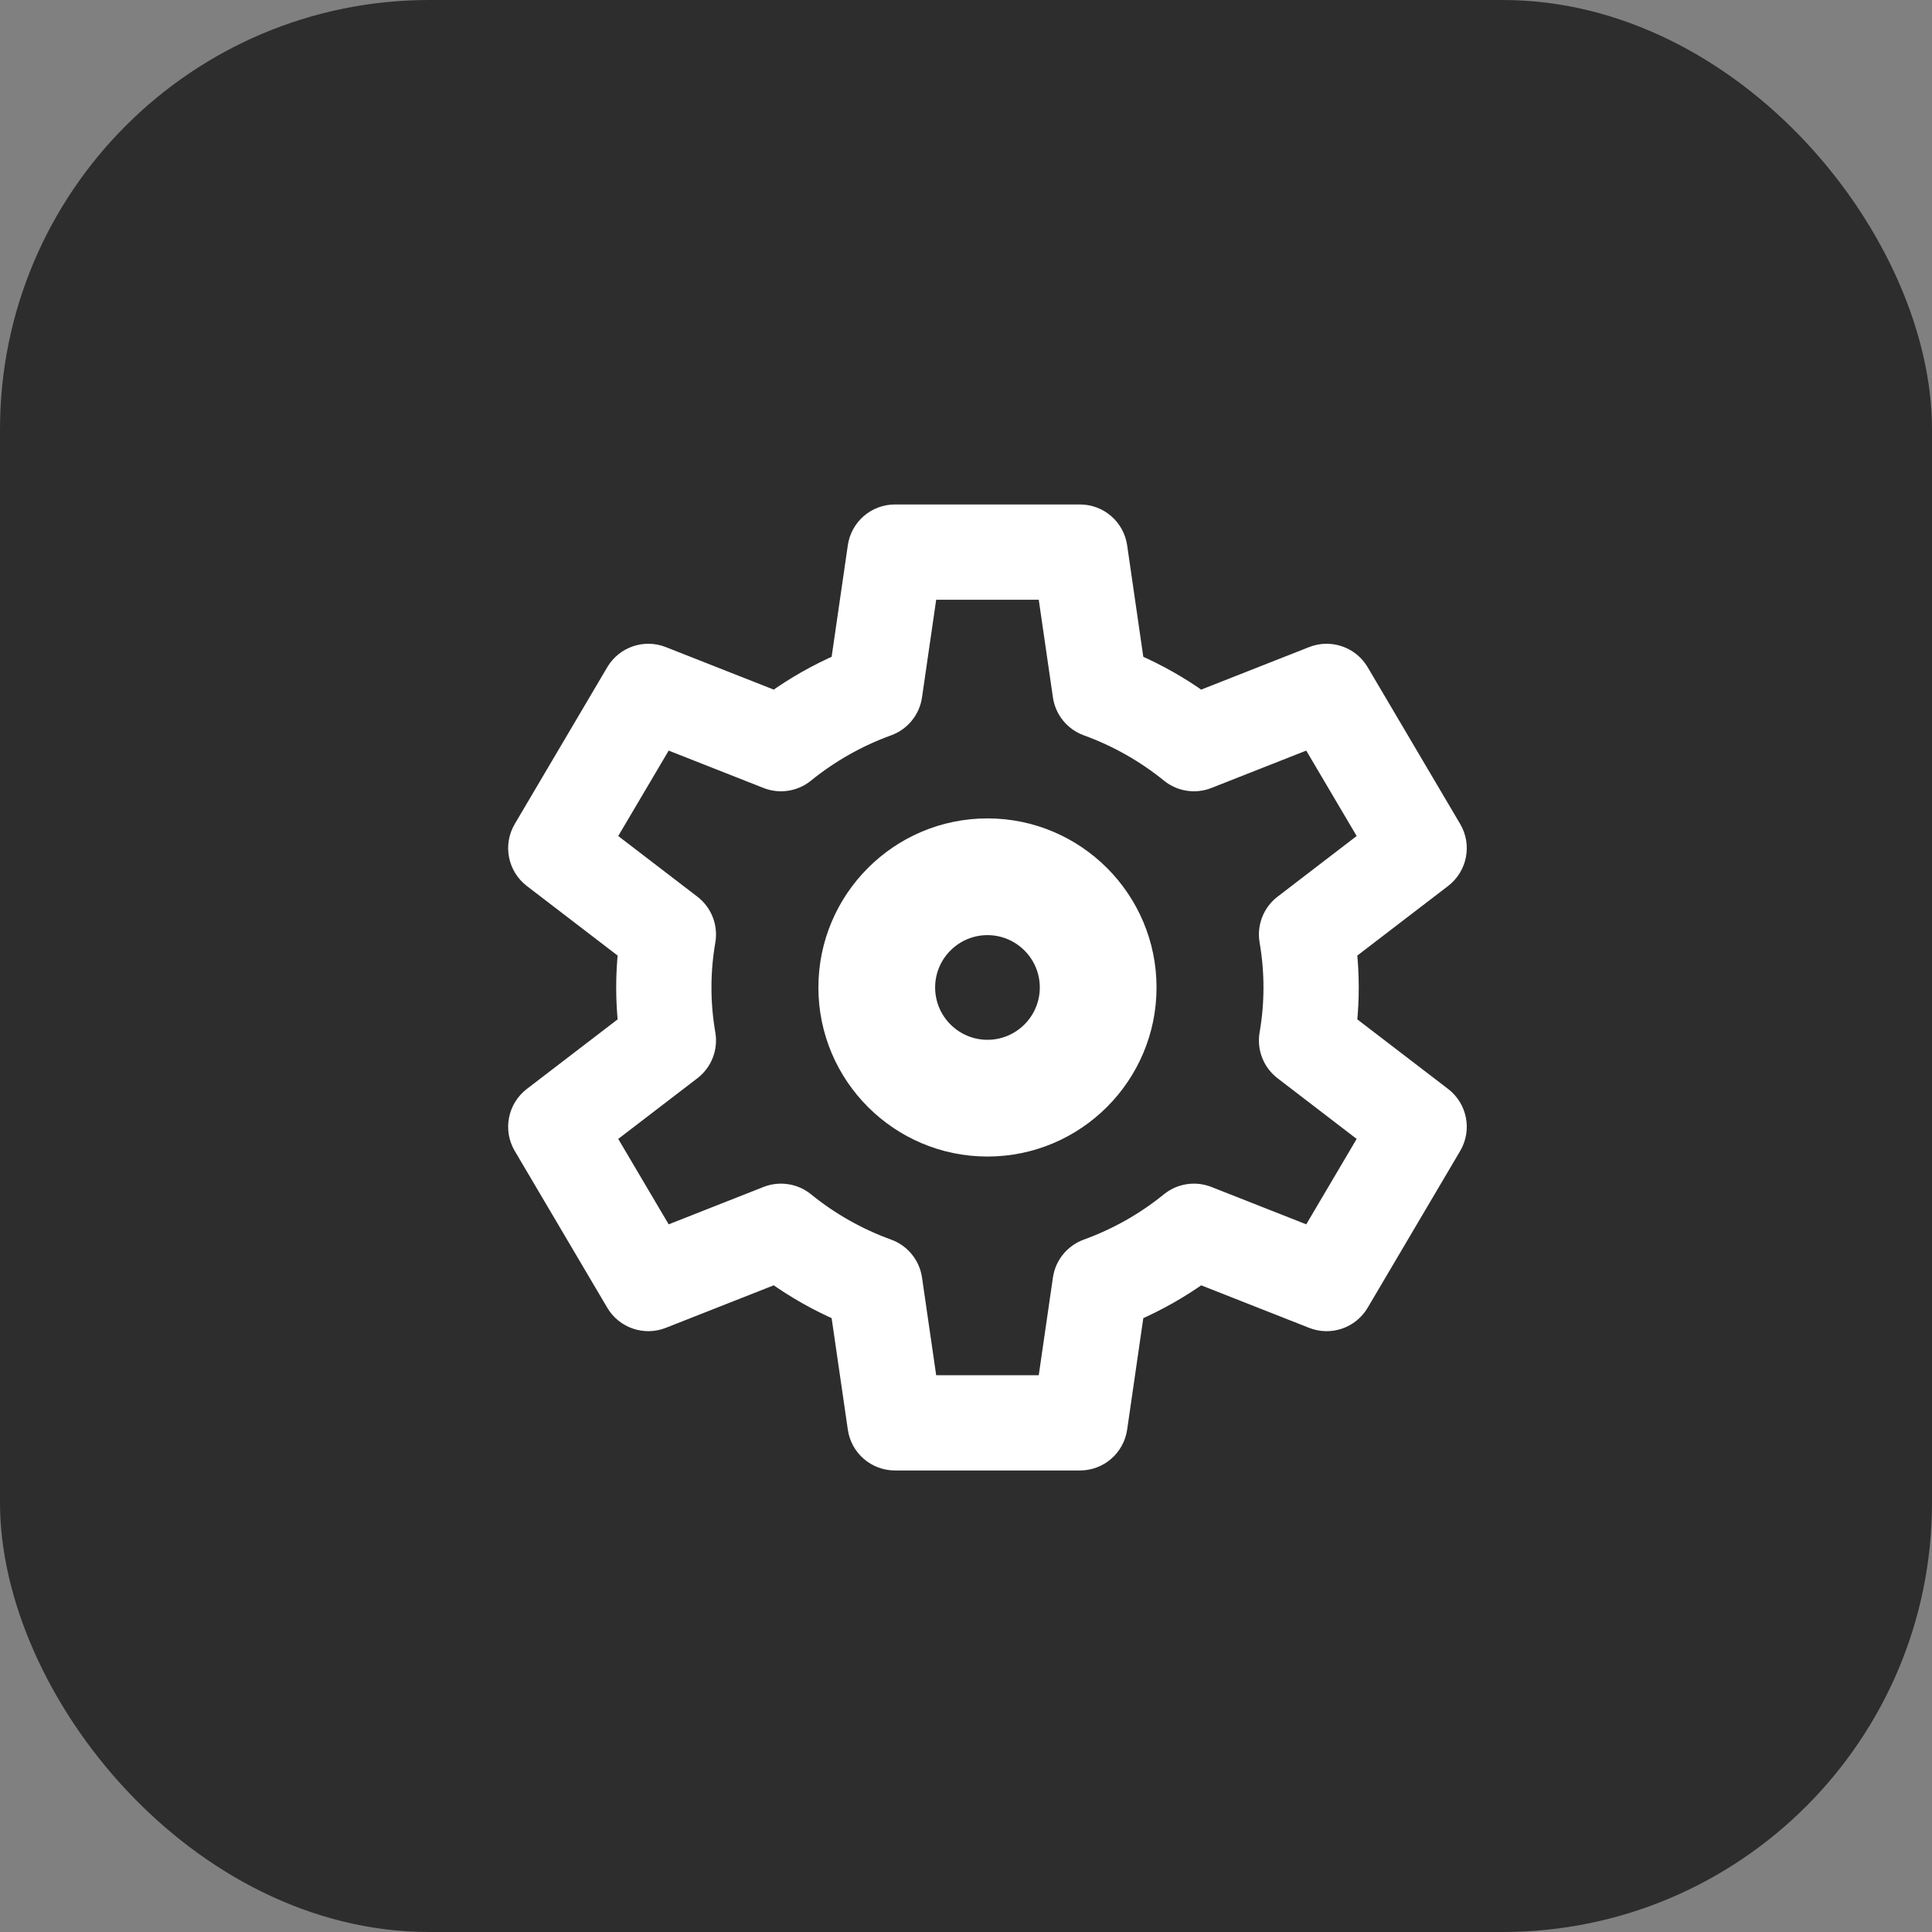 <?xml version="1.0" encoding="UTF-8"?>
<svg xmlns="http://www.w3.org/2000/svg" width="45" height="45" viewBox="0 0 45 45" fill="none"><rect x="0" y="0" width="45" height="45" fill="#808080" stroke="none"/> <rect width="45" height="45" rx="10" fill="#2D2D2D"/> <path d="M23 19.312C20.966 19.312 19.312 20.966 19.312 23C19.312 25.034 20.966 26.688 23 26.688C25.034 26.688 26.688 25.034 26.688 23C26.688 20.966 25.034 19.312 23 19.312ZM23 24.469C22.19 24.469 21.531 23.81 21.531 23C21.531 22.19 22.19 21.531 23 21.531C23.81 21.531 24.469 22.19 24.469 23C24.469 23.81 23.81 24.469 23 24.469Z" fill="white" stroke="white" stroke-width="0.5"/> <path d="M33.577 25.562L31.352 23.857C31.415 23.268 31.411 22.696 31.352 22.143L33.577 20.438C33.922 20.173 34.016 19.693 33.795 19.319L31.64 15.667C31.425 15.303 30.978 15.15 30.585 15.304L27.945 16.344C27.462 15.999 26.946 15.707 26.402 15.47L26.006 12.736C25.944 12.313 25.582 12 25.155 12H20.845C20.418 12 20.056 12.313 19.995 12.736L19.598 15.47C19.054 15.707 18.538 15.999 18.055 16.344L15.415 15.304C15.022 15.15 14.575 15.303 14.36 15.667L12.205 19.319C11.984 19.693 12.078 20.173 12.423 20.438L14.648 22.143C14.585 22.732 14.589 23.304 14.648 23.857L12.423 25.562C12.078 25.827 11.984 26.307 12.205 26.681L14.36 30.333C14.575 30.697 15.022 30.85 15.415 30.696L18.055 29.656C18.538 30.001 19.054 30.293 19.598 30.53L19.995 33.264C20.056 33.687 20.418 34 20.845 34H25.155C25.582 34 25.944 33.687 26.006 33.264L26.402 30.53C26.946 30.293 27.462 30.001 27.945 29.656L30.585 30.696C30.978 30.851 31.425 30.697 31.64 30.333L33.795 26.681C34.016 26.307 33.922 25.827 33.577 25.562ZM30.532 28.828L28.124 27.879C27.835 27.766 27.508 27.816 27.268 28.011C26.687 28.483 26.034 28.852 25.329 29.108C25.032 29.216 24.817 29.479 24.772 29.792L24.411 32.281H21.589L21.228 29.792C21.183 29.479 20.968 29.216 20.671 29.108C19.966 28.852 19.313 28.483 18.732 28.011C18.492 27.816 18.164 27.766 17.876 27.879L15.468 28.828L14.072 26.464L16.09 24.917C16.344 24.723 16.469 24.404 16.415 24.089C16.288 23.355 16.292 22.62 16.415 21.911C16.469 21.596 16.344 21.277 16.09 21.083L14.072 19.536L15.468 17.172L17.876 18.121C18.165 18.234 18.492 18.184 18.732 17.988C19.314 17.517 19.966 17.148 20.671 16.892C20.968 16.784 21.183 16.521 21.228 16.208L21.589 13.719H24.411L24.772 16.208C24.817 16.521 25.032 16.784 25.329 16.892C26.034 17.148 26.687 17.517 27.268 17.988C27.508 18.184 27.836 18.234 28.124 18.121L30.532 17.172L31.927 19.536L29.91 21.083C29.656 21.277 29.531 21.596 29.585 21.911C29.712 22.644 29.708 23.38 29.585 24.089C29.531 24.404 29.656 24.723 29.91 24.917L31.927 26.464L30.532 28.828Z" fill="white" stroke="white" stroke-width="0.5"/> </svg>